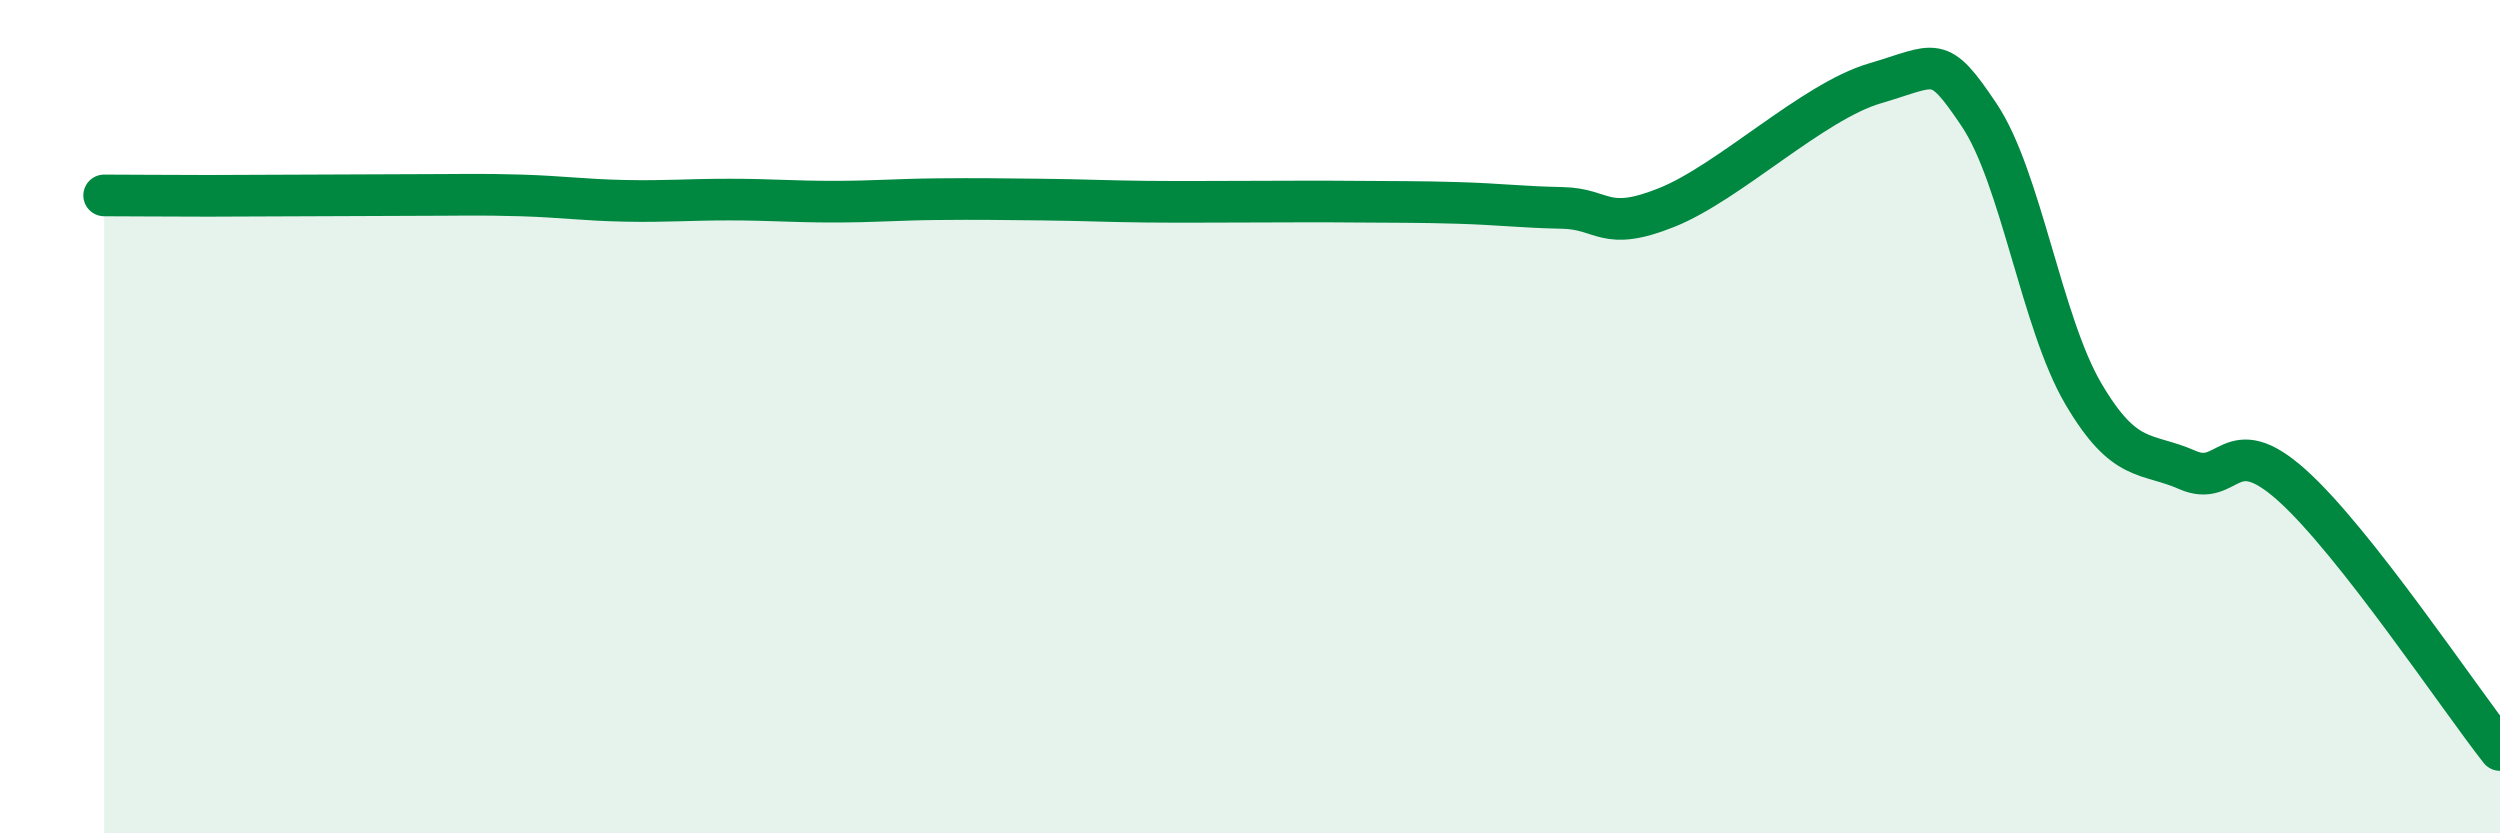 
    <svg width="60" height="20" viewBox="0 0 60 20" xmlns="http://www.w3.org/2000/svg">
      <path
        d="M 2.5,4.69 C 3,4.69 4,4.7 5,4.7 C 6,4.7 6.5,4.69 7.5,4.69 C 8.5,4.69 9,4.68 10,4.68 C 11,4.68 11.5,4.66 12.5,4.69 C 13.5,4.72 14,4.8 15,4.82 C 16,4.84 16.5,4.79 17.5,4.79 C 18.5,4.79 19,4.84 20,4.84 C 21,4.84 21.5,4.79 22.5,4.78 C 23.5,4.77 24,4.78 25,4.79 C 26,4.8 26.5,4.83 27.5,4.84 C 28.5,4.85 29,4.84 30,4.84 C 31,4.84 31.5,4.83 32.5,4.84 C 33.5,4.85 34,4.84 35,4.87 C 36,4.9 36.5,4.97 37.5,4.99 C 38.5,5.01 38.5,5.58 40,4.98 C 41.5,4.38 43.5,2.44 45,2 C 46.5,1.56 46.5,1.27 47.5,2.76 C 48.5,4.25 49,7.75 50,9.45 C 51,11.15 51.5,10.84 52.5,11.28 C 53.5,11.72 53.5,10.3 55,11.64 C 56.5,12.98 59,16.73 60,18L60 20L2.5 20Z"
        fill="#008740"
        opacity="0.1"
        stroke-linecap="round"
        stroke-linejoin="round"
      />
      <path
        d="M 2.5,4.69 C 3,4.69 4,4.7 5,4.7 C 6,4.7 6.5,4.69 7.5,4.69 C 8.5,4.69 9,4.68 10,4.68 C 11,4.68 11.5,4.66 12.5,4.69 C 13.5,4.72 14,4.8 15,4.82 C 16,4.84 16.5,4.79 17.5,4.79 C 18.5,4.79 19,4.84 20,4.84 C 21,4.84 21.5,4.79 22.5,4.78 C 23.5,4.77 24,4.78 25,4.79 C 26,4.8 26.5,4.83 27.5,4.84 C 28.5,4.85 29,4.84 30,4.84 C 31,4.84 31.5,4.83 32.5,4.84 C 33.5,4.85 34,4.84 35,4.87 C 36,4.9 36.5,4.97 37.5,4.99 C 38.5,5.01 38.5,5.58 40,4.98 C 41.5,4.38 43.5,2.44 45,2 C 46.5,1.56 46.5,1.27 47.5,2.76 C 48.5,4.25 49,7.75 50,9.45 C 51,11.15 51.5,10.84 52.5,11.28 C 53.5,11.72 53.5,10.3 55,11.64 C 56.5,12.98 59,16.73 60,18"
        stroke="#008740"
        stroke-width="1"
        fill="none"
        stroke-linecap="round"
        stroke-linejoin="round"
      />
    </svg>
  